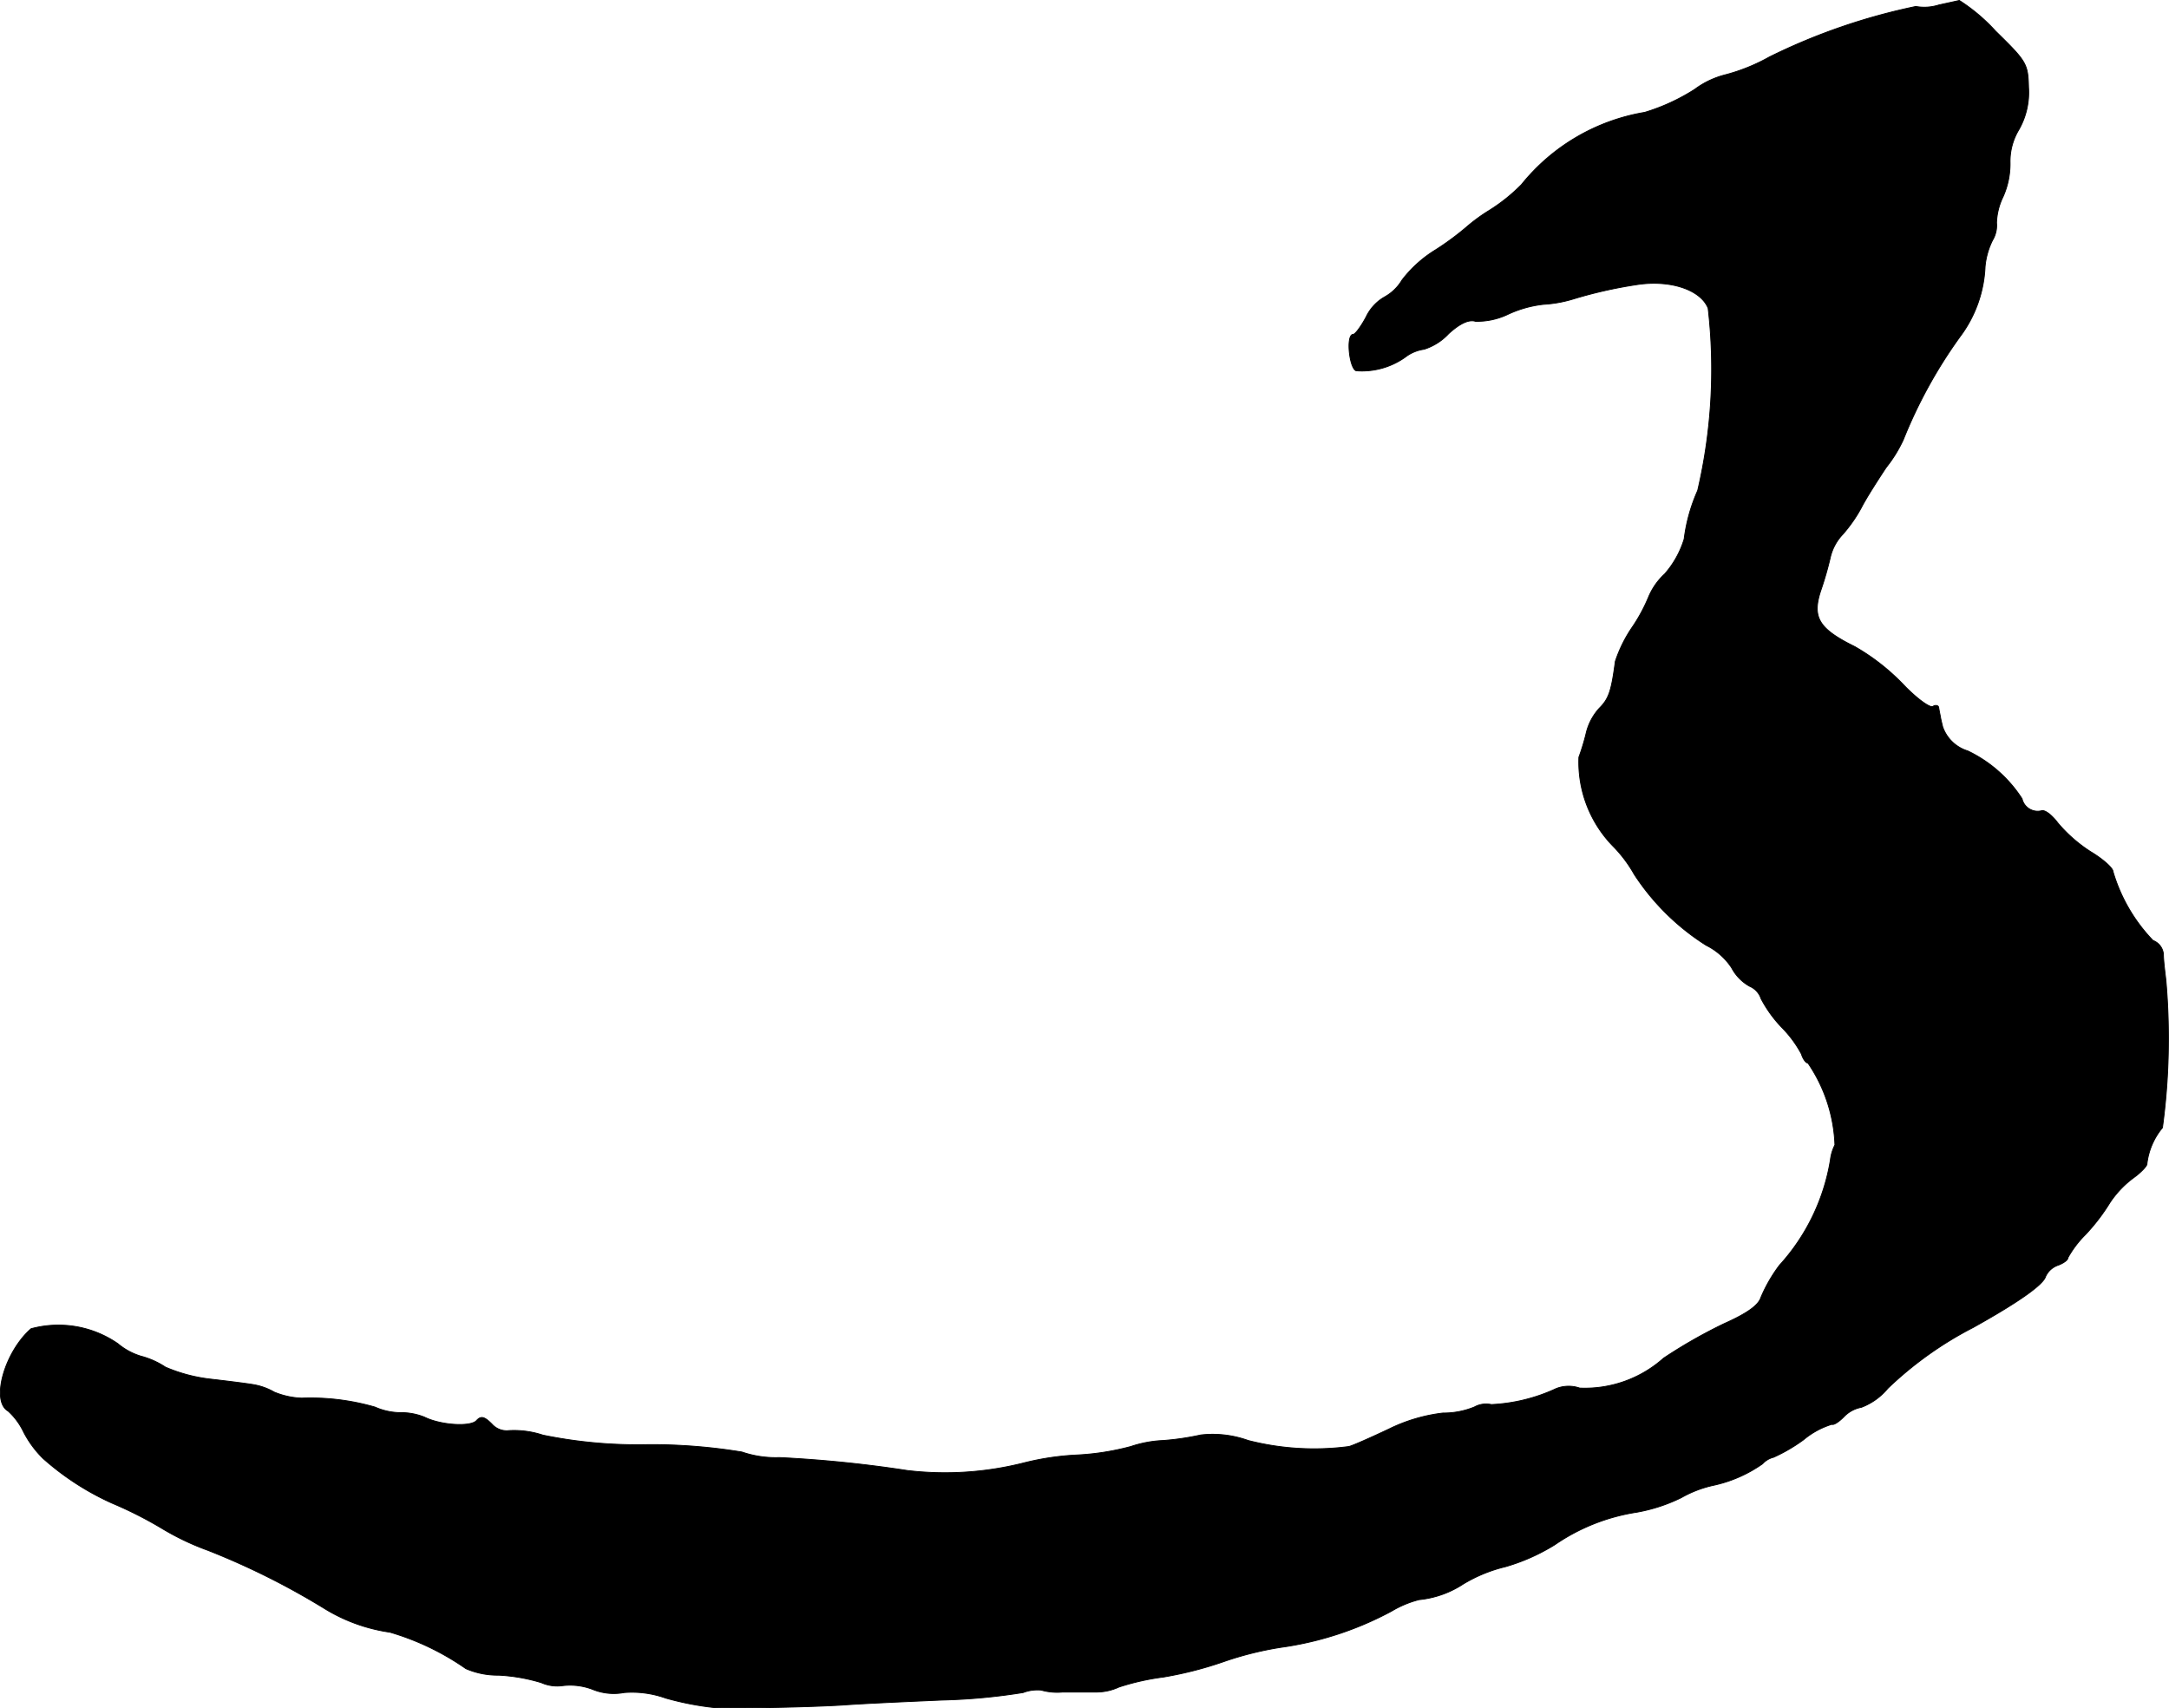 <?xml version="1.0" encoding="UTF-8"?>
<svg xmlns="http://www.w3.org/2000/svg"
     version="1.1"
     width="9.283mm"
     height="7.313mm"
     viewBox="0 0 26.313 20.729">
   <defs>
      <style type="text/css"><![CDATA[
      .a {
        stroke: #000;
        stroke-linecap: round;
        stroke-linejoin: round;
        stroke-width: 0.01px;
      }
    ]]></style>
   </defs>
   <path class="a"
         d="M23.521.06a.581.581,0,0,1-.279.018,7.384,7.384,0,0,0-1.775.612,2.263,2.263,0,0,1-.539.218,1.051,1.051,0,0,0-.369.176,2.426,2.426,0,0,1-.606.279A2.436,2.436,0,0,0,18.457,2.24a2.141,2.141,0,0,1-.394.315,2.131,2.131,0,0,0-.273.2,3.393,3.393,0,0,1-.369.273,1.499,1.499,0,0,0-.412.369.564.564,0,0,1-.212.206.55.55,0,0,0-.224.242c-.061.115-.133.212-.157.212-.091,0-.048.412.036.442a.906.906,0,0,0,.594-.164.484.484,0,0,1,.23-.097.689.689,0,0,0,.297-.188c.139-.127.248-.176.327-.151a.866.866,0,0,0,.394-.085,1.381,1.381,0,0,1,.43-.121,1.543,1.543,0,0,0,.369-.067,5.403,5.403,0,0,1,.751-.17c.406-.067.787.055.878.285a6.475,6.475,0,0,1-.127,2.211,2.072,2.072,0,0,0-.164.588,1.151,1.151,0,0,1-.236.424A.802.802,0,0,0,20.002,7.237a2.024,2.024,0,0,1-.194.363,1.664,1.664,0,0,0-.212.424c-.048.363-.079.454-.194.569a.683.683,0,0,0-.157.291,2.606,2.606,0,0,1-.091.303,1.461,1.461,0,0,0,.43,1.096,1.624,1.624,0,0,1,.242.327,2.872,2.872,0,0,0,.872.86.789.789,0,0,1,.309.273.551.551,0,0,0,.218.224.248.248,0,0,1,.139.151,1.527,1.527,0,0,0,.248.345,1.393,1.393,0,0,1,.242.327c.018.061.055.109.079.109a1.884,1.884,0,0,1,.327.993.54.54,0,0,0-.055.182,2.494,2.494,0,0,1-.618,1.278,1.845,1.845,0,0,0-.224.388c-.03.097-.164.194-.448.321a6.079,6.079,0,0,0-.733.418,1.434,1.434,0,0,1-1.018.363.411.411,0,0,0-.285.006,2.093,2.093,0,0,1-.787.194.292.292,0,0,0-.206.03.989.989,0,0,1-.382.073,2.02,2.02,0,0,0-.654.194c-.218.103-.436.2-.485.212a3.228,3.228,0,0,1-1.223-.073,1.271,1.271,0,0,0-.575-.067,3.214,3.214,0,0,1-.454.067,1.419,1.419,0,0,0-.394.073,3.113,3.113,0,0,1-.654.103,3.259,3.259,0,0,0-.648.097,3.892,3.892,0,0,1-1.411.091,14.988,14.988,0,0,0-1.551-.157,1.261,1.261,0,0,1-.454-.067A6.782,6.782,0,0,0,7.87,17.528a5.722,5.722,0,0,1-1.284-.115,1.107,1.107,0,0,0-.412-.055.238.238,0,0,1-.206-.079c-.091-.091-.133-.103-.188-.042-.073.079-.436.055-.63-.042a.753.753,0,0,0-.291-.055.776.776,0,0,1-.309-.067,2.812,2.812,0,0,0-.89-.109.959.959,0,0,1-.333-.073.76.76,0,0,0-.254-.091c-.067-.012-.303-.042-.521-.067a1.936,1.936,0,0,1-.545-.145.996.996,0,0,0-.297-.133.787.787,0,0,1-.279-.151,1.267,1.267,0,0,0-1.054-.182c-.321.279-.491.878-.279.999a.822.822,0,0,1,.188.254,1.26,1.26,0,0,0,.236.321,3.276,3.276,0,0,0,.842.545,4.821,4.821,0,0,1,.588.297,3.172,3.172,0,0,0,.569.273,8.998,8.998,0,0,1,1.429.715,2.075,2.075,0,0,0,.781.279,3.16,3.16,0,0,1,.921.442.966.966,0,0,0,.394.079,2.149,2.149,0,0,1,.521.091.473.473,0,0,0,.26.036.761.761,0,0,1,.369.048.678.678,0,0,0,.376.036,1.213,1.213,0,0,1,.503.067,3.538,3.538,0,0,0,.588.115c.345.012,1.151-.006,1.557-.03.236-.018.781-.042,1.211-.061a7.206,7.206,0,0,0,.981-.091.49.49,0,0,1,.218-.03.717.717,0,0,0,.26.024h.406a.652.652,0,0,0,.279-.061,2.956,2.956,0,0,1,.539-.121,4.508,4.508,0,0,0,.751-.194,4.011,4.011,0,0,1,.739-.176,3.982,3.982,0,0,0,1.278-.43,1.258,1.258,0,0,1,.333-.139,1.187,1.187,0,0,0,.533-.188,1.804,1.804,0,0,1,.515-.212,2.387,2.387,0,0,0,.6-.267,2.393,2.393,0,0,1,.993-.394,2.027,2.027,0,0,0,.539-.176,1.386,1.386,0,0,1,.394-.151,1.634,1.634,0,0,0,.594-.261.263.263,0,0,1,.133-.079,2.021,2.021,0,0,0,.363-.212.988.988,0,0,1,.345-.188c.018.012.079-.024.145-.091a.391.391,0,0,1,.212-.115.771.771,0,0,0,.321-.23,4.414,4.414,0,0,1,1.036-.739c.533-.297.848-.515.878-.618a.259.259,0,0,1,.157-.139c.061-.024.115-.061.115-.091a1.256,1.256,0,0,1,.212-.279,2.367,2.367,0,0,0,.297-.388,1.21,1.21,0,0,1,.273-.291c.103-.073.182-.157.176-.182a.844.844,0,0,1,.188-.436,8.076,8.076,0,0,0,.042-1.787c-.012-.103-.03-.242-.03-.315a.197.197,0,0,0-.127-.17,2.033,2.033,0,0,1-.485-.836c0-.042-.121-.151-.273-.242a1.773,1.773,0,0,1-.394-.345c-.073-.097-.157-.164-.2-.151a.194.194,0,0,1-.235-.14l-.001-.005a1.608,1.608,0,0,0-.66-.581.466.466,0,0,1-.303-.291c-.006-.024-.018-.073-.024-.103-.006-.036-.018-.091-.024-.127,0-.03-.036-.042-.073-.018-.036.018-.194-.097-.351-.26a2.607,2.607,0,0,0-.594-.466c-.442-.218-.521-.357-.412-.684a4.069,4.069,0,0,0,.115-.4.603.603,0,0,1,.151-.279,1.747,1.747,0,0,0,.224-.321c.055-.109.194-.327.303-.491a1.641,1.641,0,0,0,.206-.333,5.842,5.842,0,0,1,.69-1.254,1.521,1.521,0,0,0,.303-.848.899.899,0,0,1,.091-.321.349.349,0,0,0,.048-.212.785.785,0,0,1,.079-.315.976.976,0,0,0,.085-.424.748.748,0,0,1,.109-.394.915.915,0,0,0,.115-.515c-.006-.285-.03-.315-.4-.678A2.184,2.184,0,0,0,23.769.005C23.745.011,23.636.035,23.521.06Z"/>
</svg>
